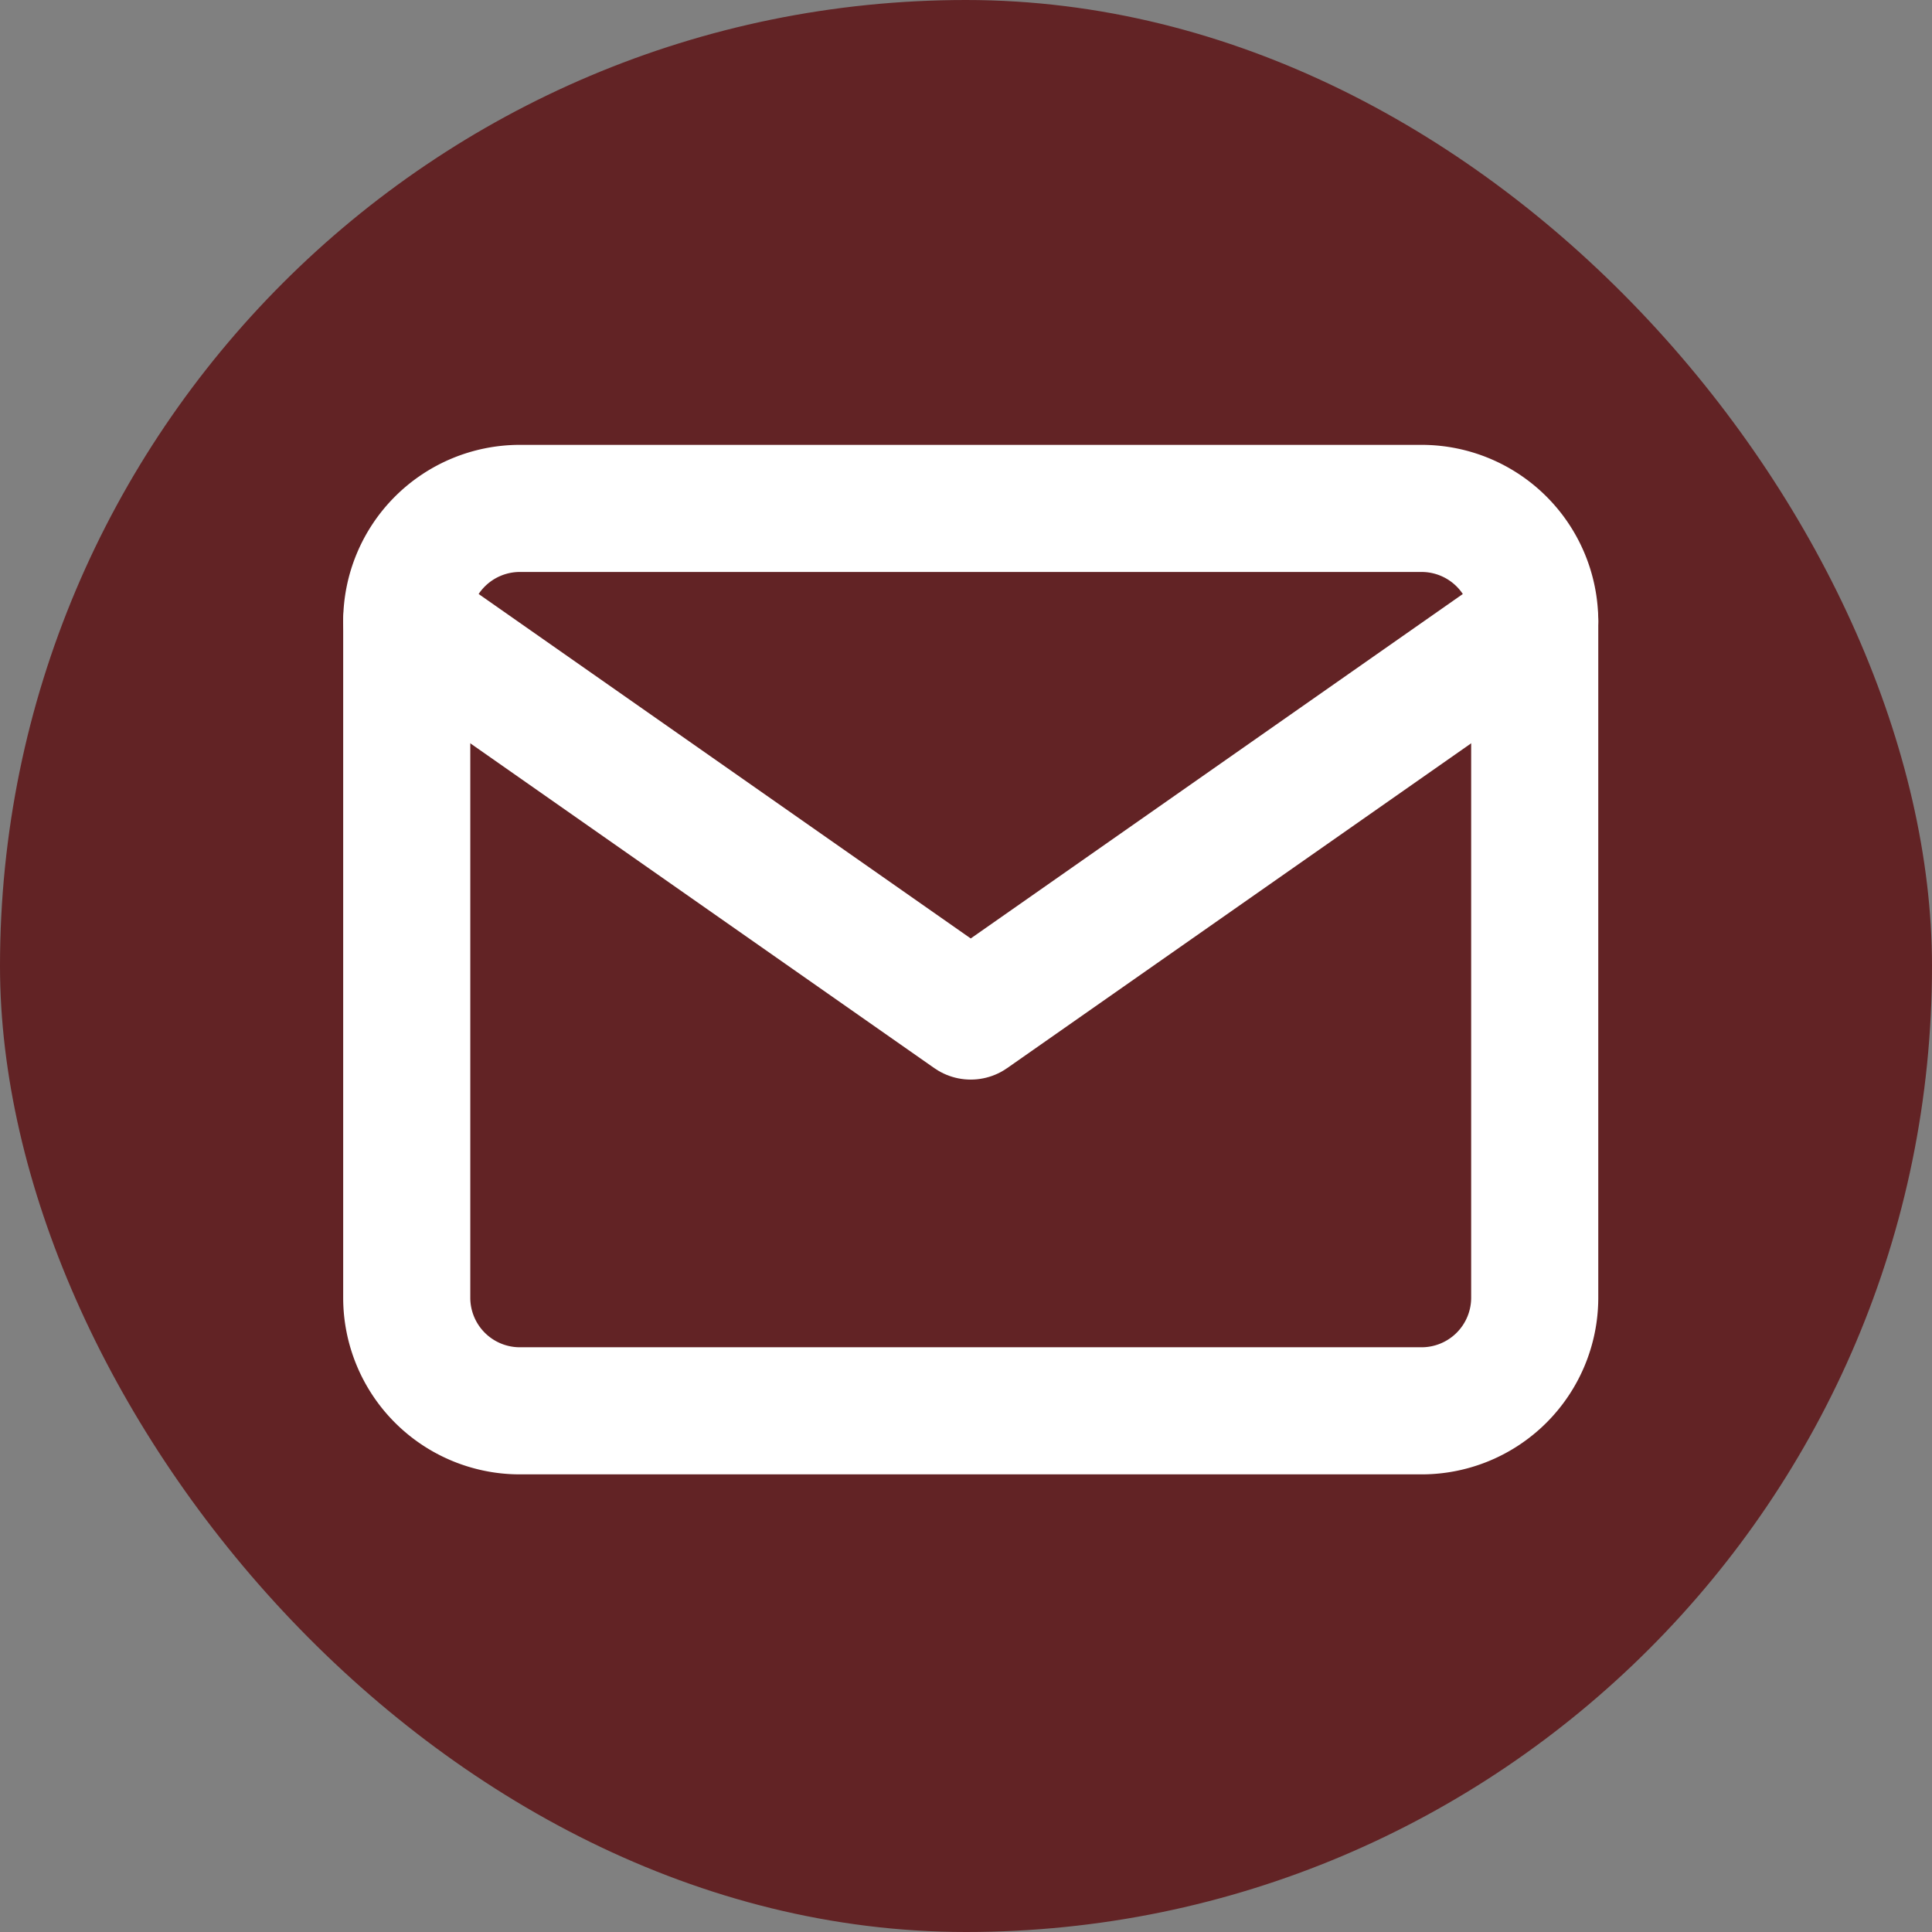 <svg xmlns="http://www.w3.org/2000/svg" width="38" height="38" viewBox="0 0 38 38">
  <rect x="0" y="0" width="38" height="38" fill="#808080" stroke="none"/>
  <g id="Group_6" data-name="Group 6" transform="translate(-860 -574)">
    <rect id="Rectangle_30" data-name="Rectangle 30" width="38" height="38" rx="19" transform="translate(860 574)" fill="#622325"/>
    <g id="Icon_feather-mail" data-name="Icon feather-mail" transform="translate(868 584)">
      <path id="Path_1" data-name="Path 1" d="M5.219,6H22.967a2.225,2.225,0,0,1,2.219,2.219V21.53a2.225,2.225,0,0,1-2.219,2.219H5.219A2.225,2.225,0,0,1,3,21.53V8.219A2.225,2.225,0,0,1,5.219,6Z" transform="translate(-3 -6)" fill="none" stroke="#fff" stroke-linecap="round" stroke-linejoin="round" stroke-width="2.5"/>
      <path id="Path_2" data-name="Path 2" d="M25.186,9,14.093,16.765,3,9" transform="translate(-3 -6.781)" fill="none" stroke="#fff" stroke-linecap="round" stroke-linejoin="round" stroke-width="2.5"/>
    </g>
  </g>
</svg>
